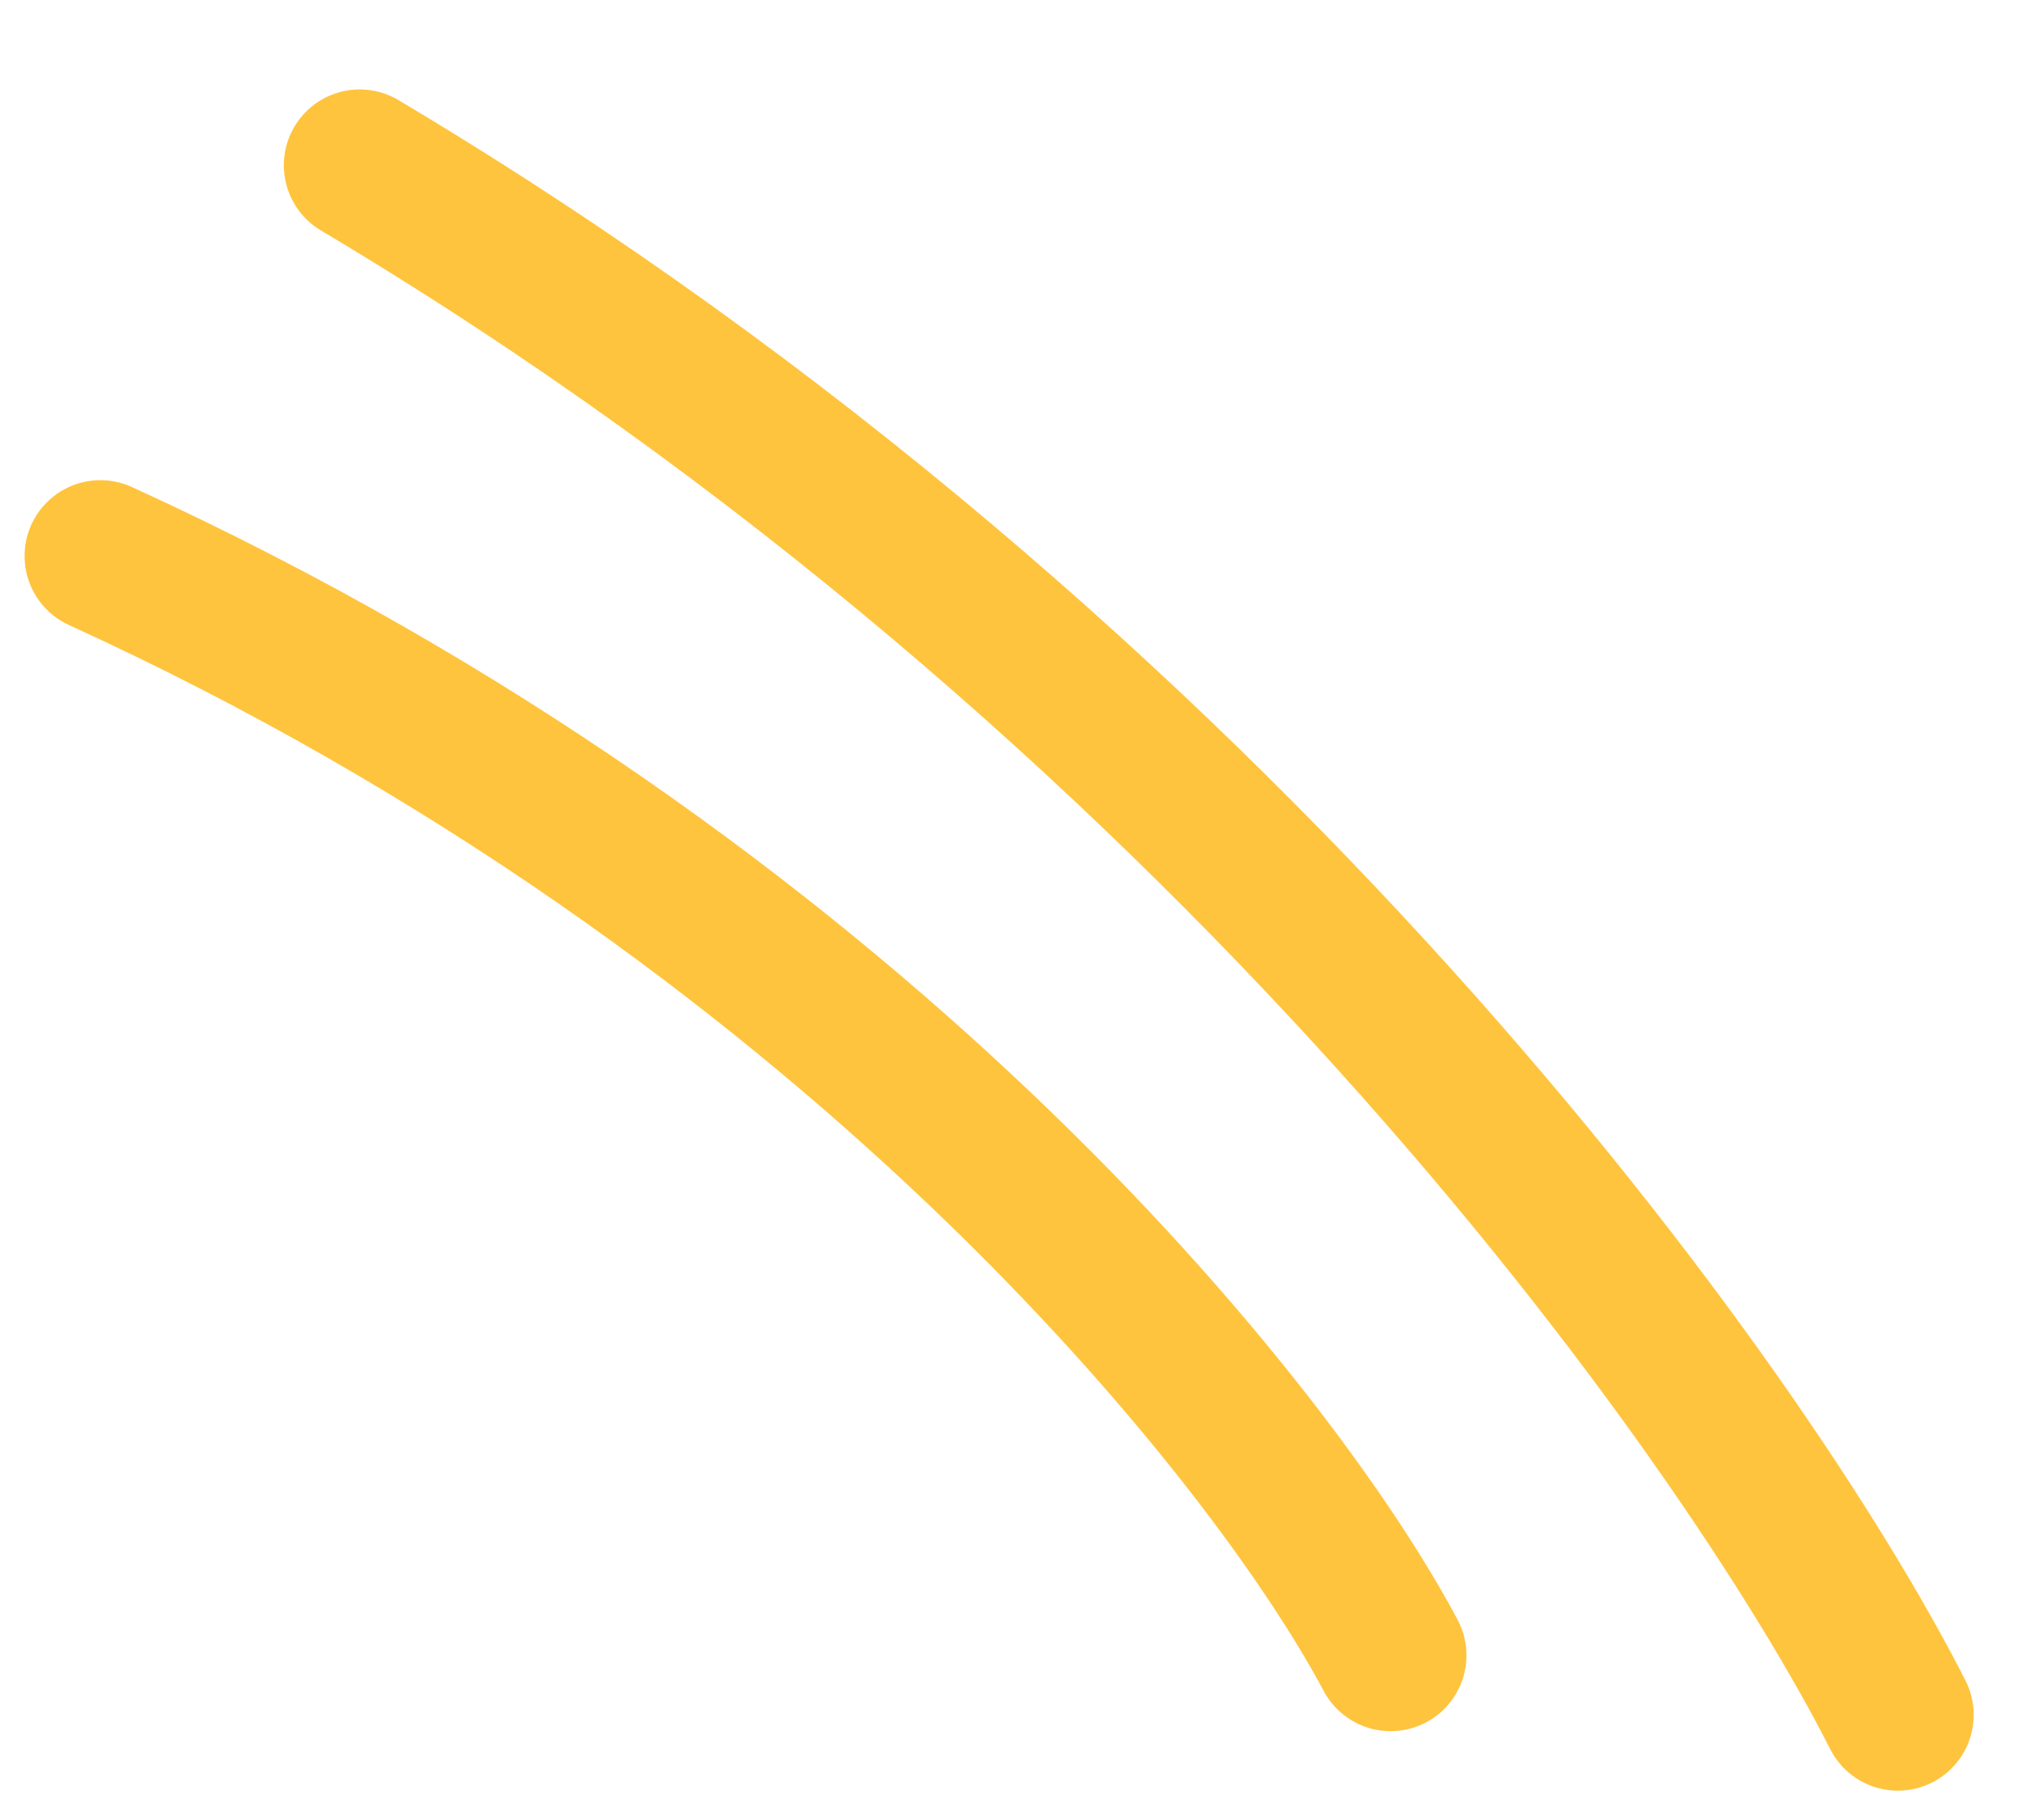 <svg width="40" height="36" viewBox="0 0 40 36" fill="none" xmlns="http://www.w3.org/2000/svg">
<path d="M37.544 33.92C34.5 27.929 24.154 13.412 7.115 3.269" stroke="#FFC43D" stroke-width="3" stroke-linecap="round"/>
<path d="M27.51 32.743C25.149 28.302 16.74 17.735 1.986 10.998" stroke="#FFC43D" stroke-width="3" stroke-linecap="round"/>
</svg>
